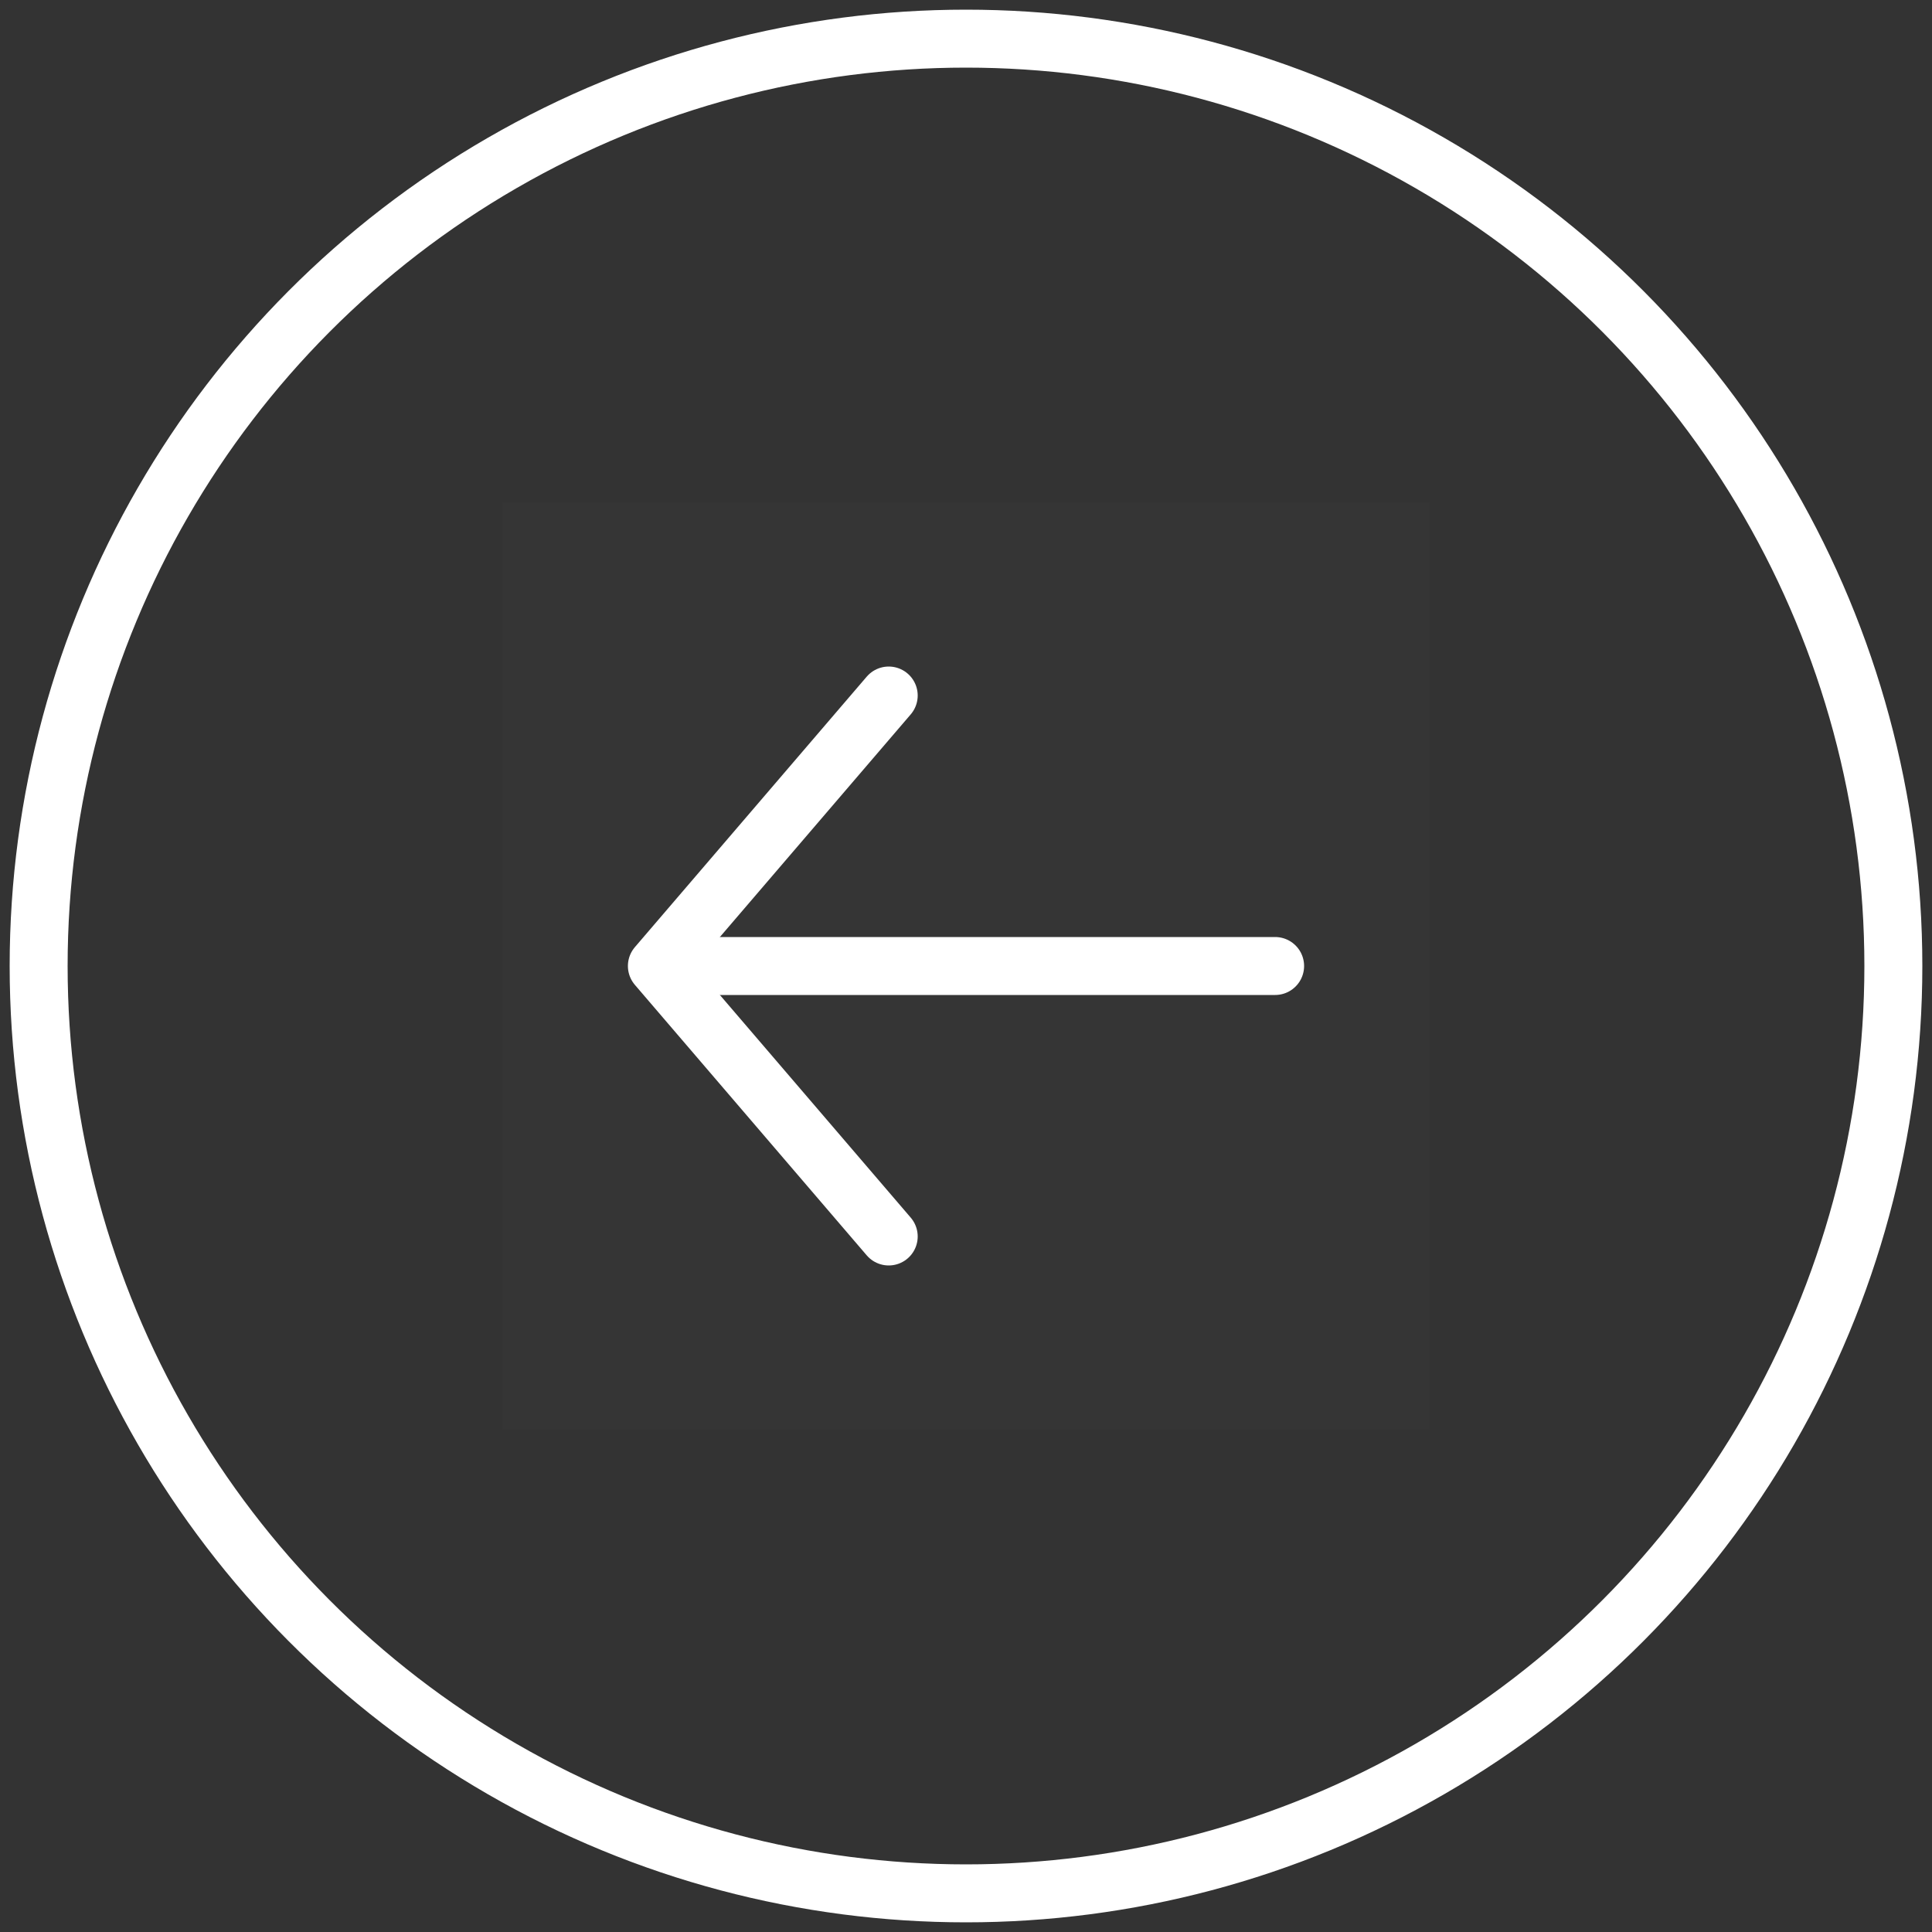 <svg width="50" height="50" viewBox="0 0 50 50" fill="none" xmlns="http://www.w3.org/2000/svg">
<rect x="0" y="0" width="50" height="50" fill="#333333" stroke="none"/>
<g clip-path="url(#clip0_113_144)">
<rect opacity="0.01" x="13" y="13" width="24" height="24" fill="white"/>
<path d="M23 32L17 25L23 18" stroke="white" stroke-width="1.5" stroke-linecap="round" stroke-linejoin="round"/>
<path d="M18 25H33" stroke="white" stroke-width="1.5" stroke-linecap="round" stroke-linejoin="round"/>
</g>
<circle cx="25" cy="25" r="24" stroke="white" stroke-width="1.5"/>
<defs>
<clipPath id="clip0_113_144">
<rect width="24" height="24" fill="white" transform="translate(13 13)"/>
</clipPath>
</defs>
</svg>

